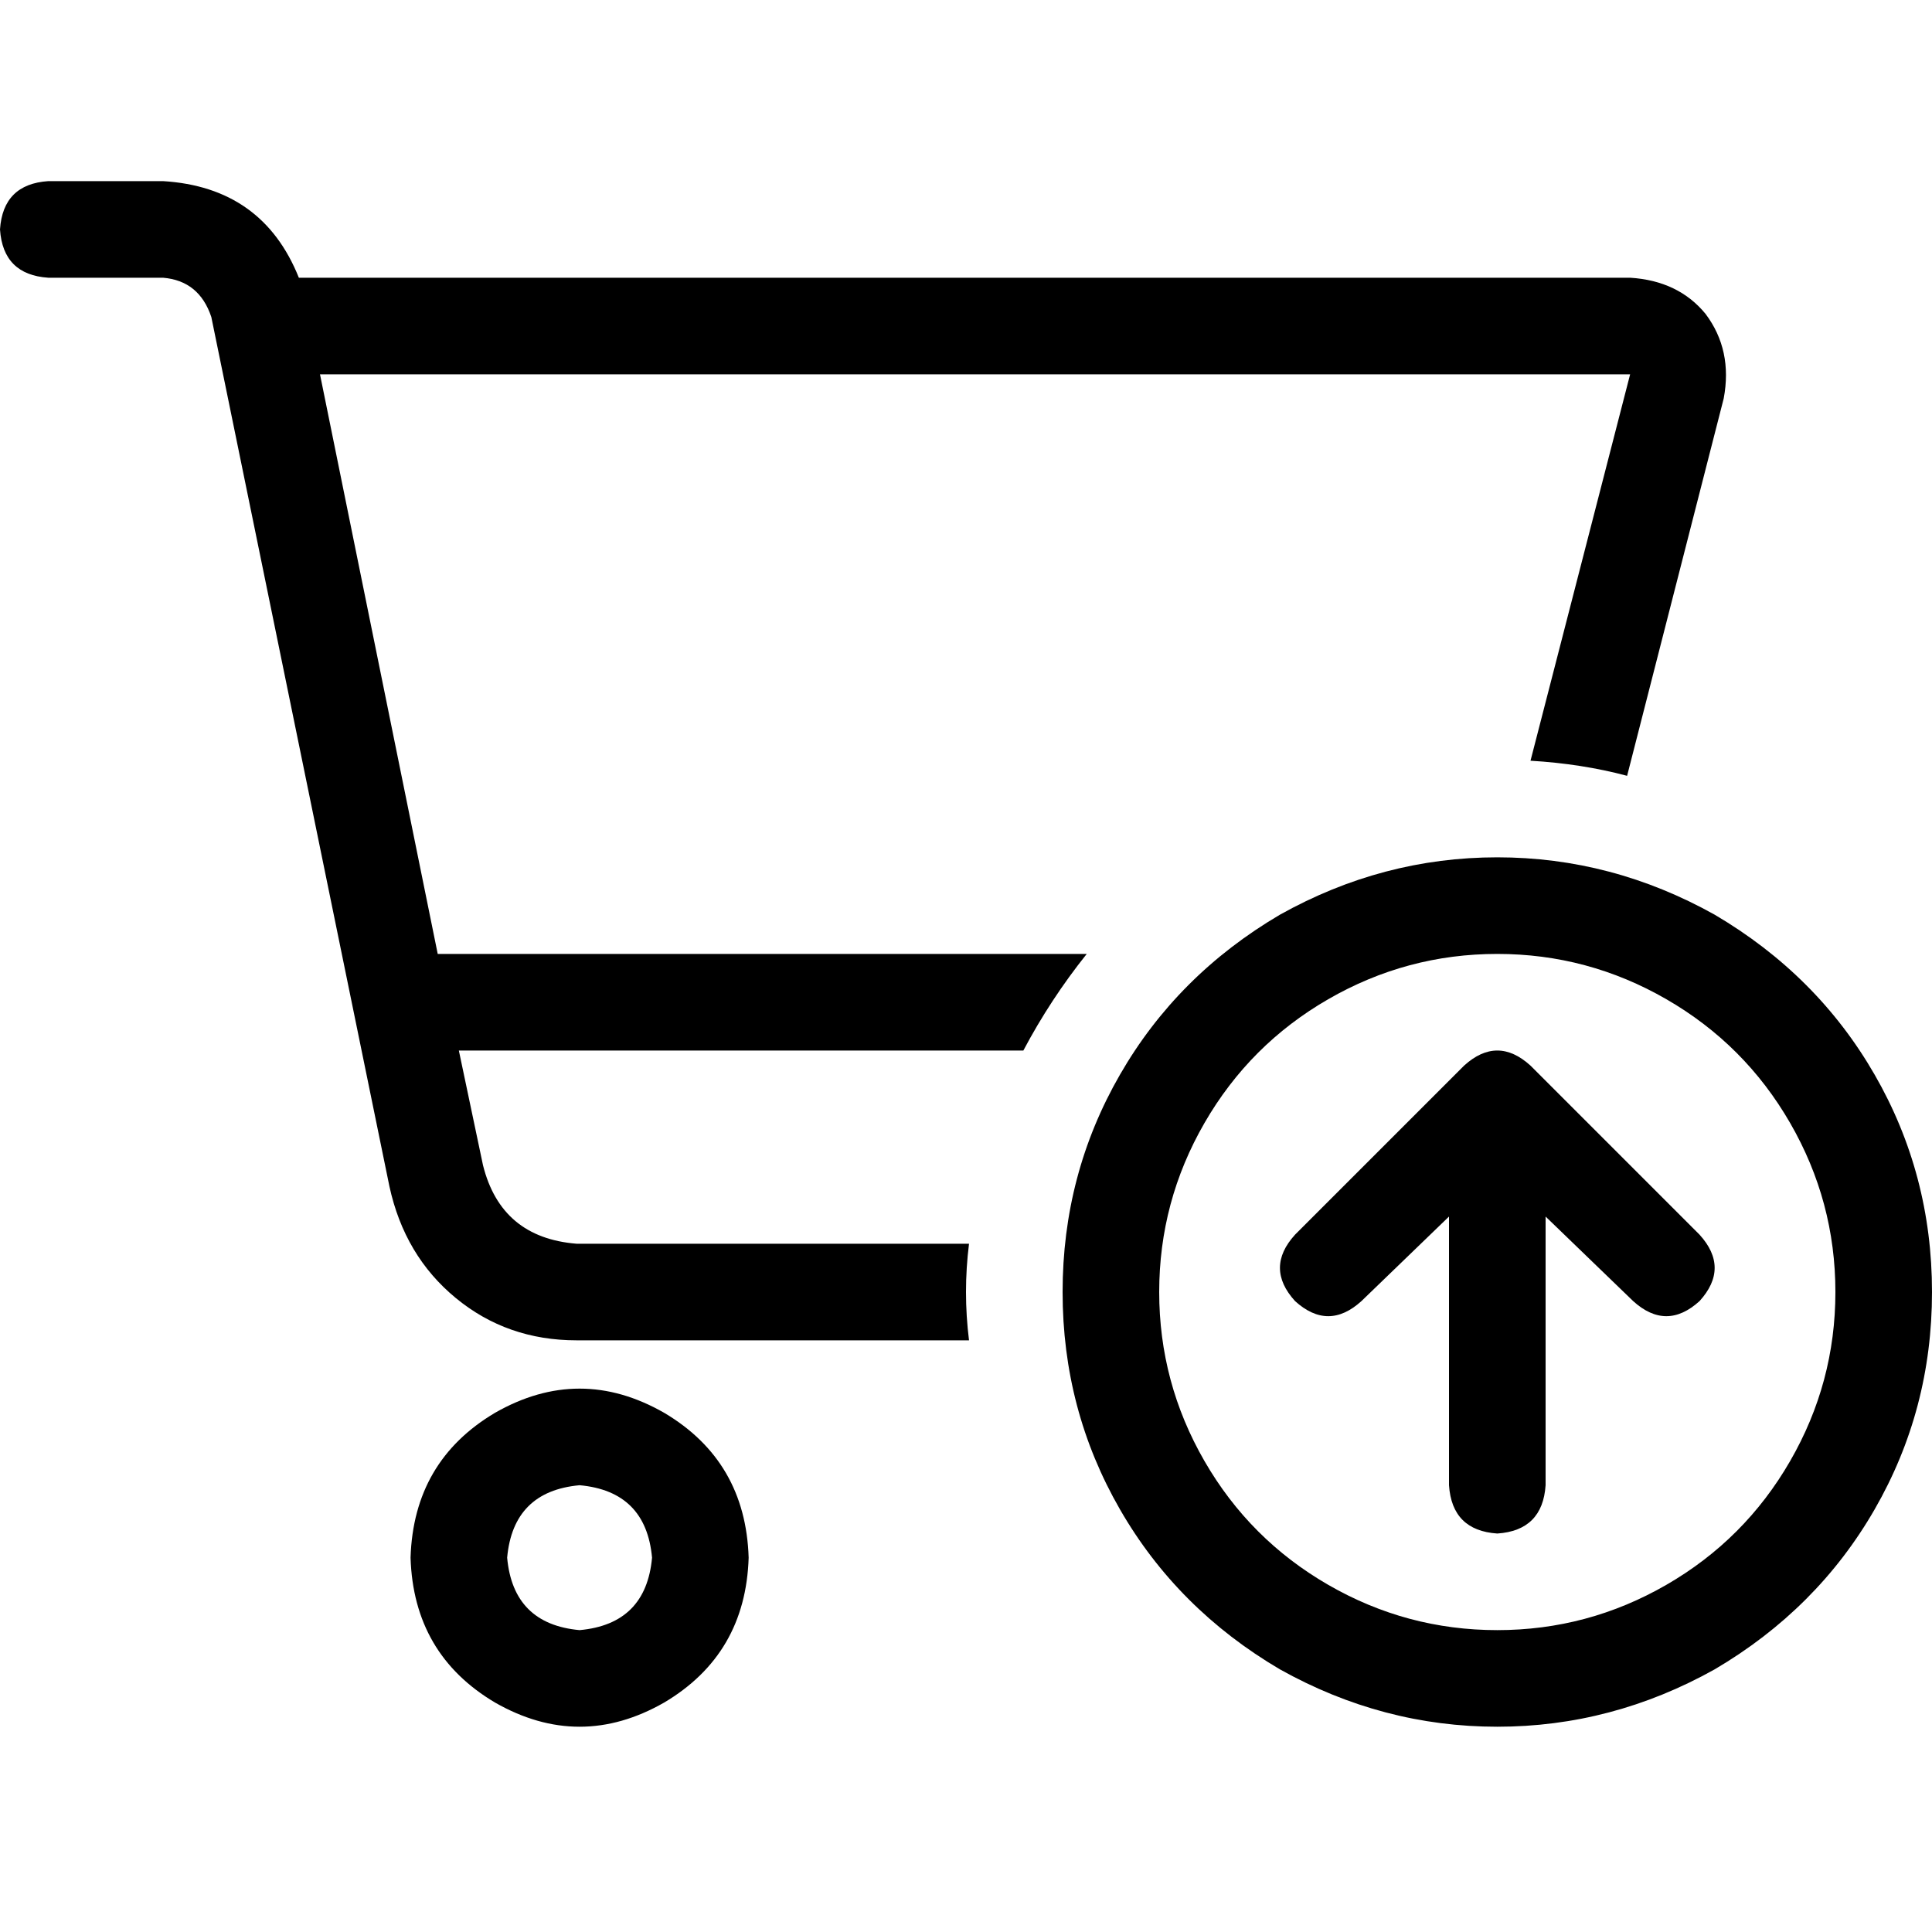 <svg xmlns="http://www.w3.org/2000/svg" viewBox="0 0 512 512">
  <path d="M 12.8 48 Q 0.8 48.8 0 60.8 Q 0.8 72.8 12.8 73.6 L 43.2 73.6 L 43.2 73.6 Q 52.8 74.4 56 84 L 103.2 314.4 L 103.2 314.4 Q 107.2 332.8 120.8 344 Q 134.4 355.2 152.8 355.2 L 256.8 355.2 L 256.8 355.2 Q 256 348.8 256 342.4 Q 256 336 256.8 329.6 L 152.8 329.6 L 152.8 329.6 Q 132.8 328 128 308.8 L 121.6 278.4 L 121.6 278.4 L 271.2 278.4 L 271.2 278.4 Q 278.4 264.8 288 252.8 L 116 252.8 L 116 252.8 L 84.8 99.2 L 84.8 99.2 L 432 99.2 L 432 99.2 L 405.6 201.6 L 405.6 201.6 Q 419.2 202.4 431.2 205.6 L 456.8 105.6 L 456.8 105.6 Q 459.2 92.8 452 83.2 Q 444.8 74.4 432 73.6 L 79.2 73.6 L 79.2 73.6 Q 69.6 49.6 43.2 48 L 12.8 48 L 12.8 48 Z M 134.4 412.8 Q 136 395.2 153.6 393.6 Q 171.2 395.2 172.8 412.8 Q 171.2 430.4 153.6 432 Q 136 430.4 134.4 412.8 L 134.4 412.8 Z M 198.4 412.8 Q 197.6 387.2 176 374.4 Q 153.6 361.6 131.2 374.4 Q 109.6 387.2 108.8 412.8 Q 109.6 438.4 131.2 451.2 Q 153.6 464 176 451.2 Q 197.6 438.4 198.4 412.8 L 198.4 412.8 Z M 307.2 342.4 Q 307.2 318.4 319.2 297.6 L 319.2 297.6 L 319.2 297.6 Q 331.2 276.8 352 264.8 Q 372.8 252.8 396.8 252.8 Q 420.8 252.8 441.6 264.8 Q 462.4 276.8 474.4 297.6 Q 486.4 318.4 486.4 342.4 Q 486.4 366.4 474.4 387.2 Q 462.4 408 441.6 420 Q 420.8 432 396.8 432 Q 372.8 432 352 420 Q 331.2 408 319.2 387.2 Q 307.2 366.4 307.2 342.4 L 307.2 342.4 Z M 512 342.4 Q 512 311.2 496.8 284.8 L 496.8 284.8 L 496.8 284.8 Q 481.6 258.4 454.4 242.4 Q 427.2 227.2 396.8 227.2 Q 366.4 227.2 339.2 242.4 Q 312 258.4 296.8 284.8 Q 281.6 311.2 281.6 342.4 Q 281.6 373.6 296.8 400 Q 312 426.4 339.2 442.4 Q 366.4 457.6 396.8 457.6 Q 427.2 457.6 454.4 442.4 Q 481.6 426.4 496.8 400 Q 512 373.6 512 342.4 L 512 342.4 Z M 343.2 344.8 Q 352 352.8 360.8 344.8 L 384 322.4 L 384 322.4 L 384 393.6 L 384 393.6 Q 384.8 405.6 396.8 406.4 Q 408.8 405.6 409.6 393.6 L 409.6 322.4 L 409.6 322.4 L 432.8 344.8 L 432.8 344.8 Q 441.6 352.8 450.4 344.8 Q 458.4 336 450.4 327.2 L 405.6 282.4 L 405.6 282.4 Q 396.8 274.4 388 282.4 L 343.2 327.2 L 343.2 327.2 Q 335.2 336 343.2 344.8 L 343.2 344.8 Z" />
</svg>